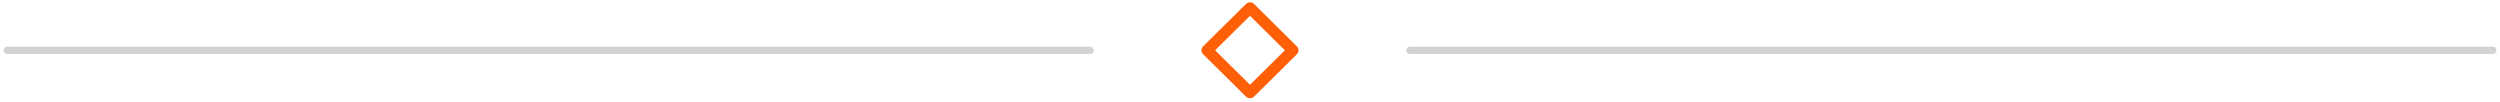 <svg width="344" height="14" viewBox="0 0 344 14" fill="none" xmlns="http://www.w3.org/2000/svg">
<path fill-rule="evenodd" clip-rule="evenodd" d="M167.2 6.921L172 11.666L176.8 6.921L172 2.175L167.2 6.921ZM165.55 6.377C165.246 6.677 165.246 7.164 165.55 7.464L171.45 13.298C171.754 13.598 172.246 13.598 172.55 13.298L178.45 7.464C178.754 7.164 178.754 6.677 178.45 6.377L172.55 0.544C172.246 0.243 171.754 0.243 171.45 0.544L165.55 6.377Z" fill="#FF5F06"/>
<path d="M194 6.921H343" stroke="#D2D2D2" stroke-linecap="round"/>
<path d="M1 6.921H150" stroke="#D2D2D2" stroke-linecap="round"/>
</svg>
